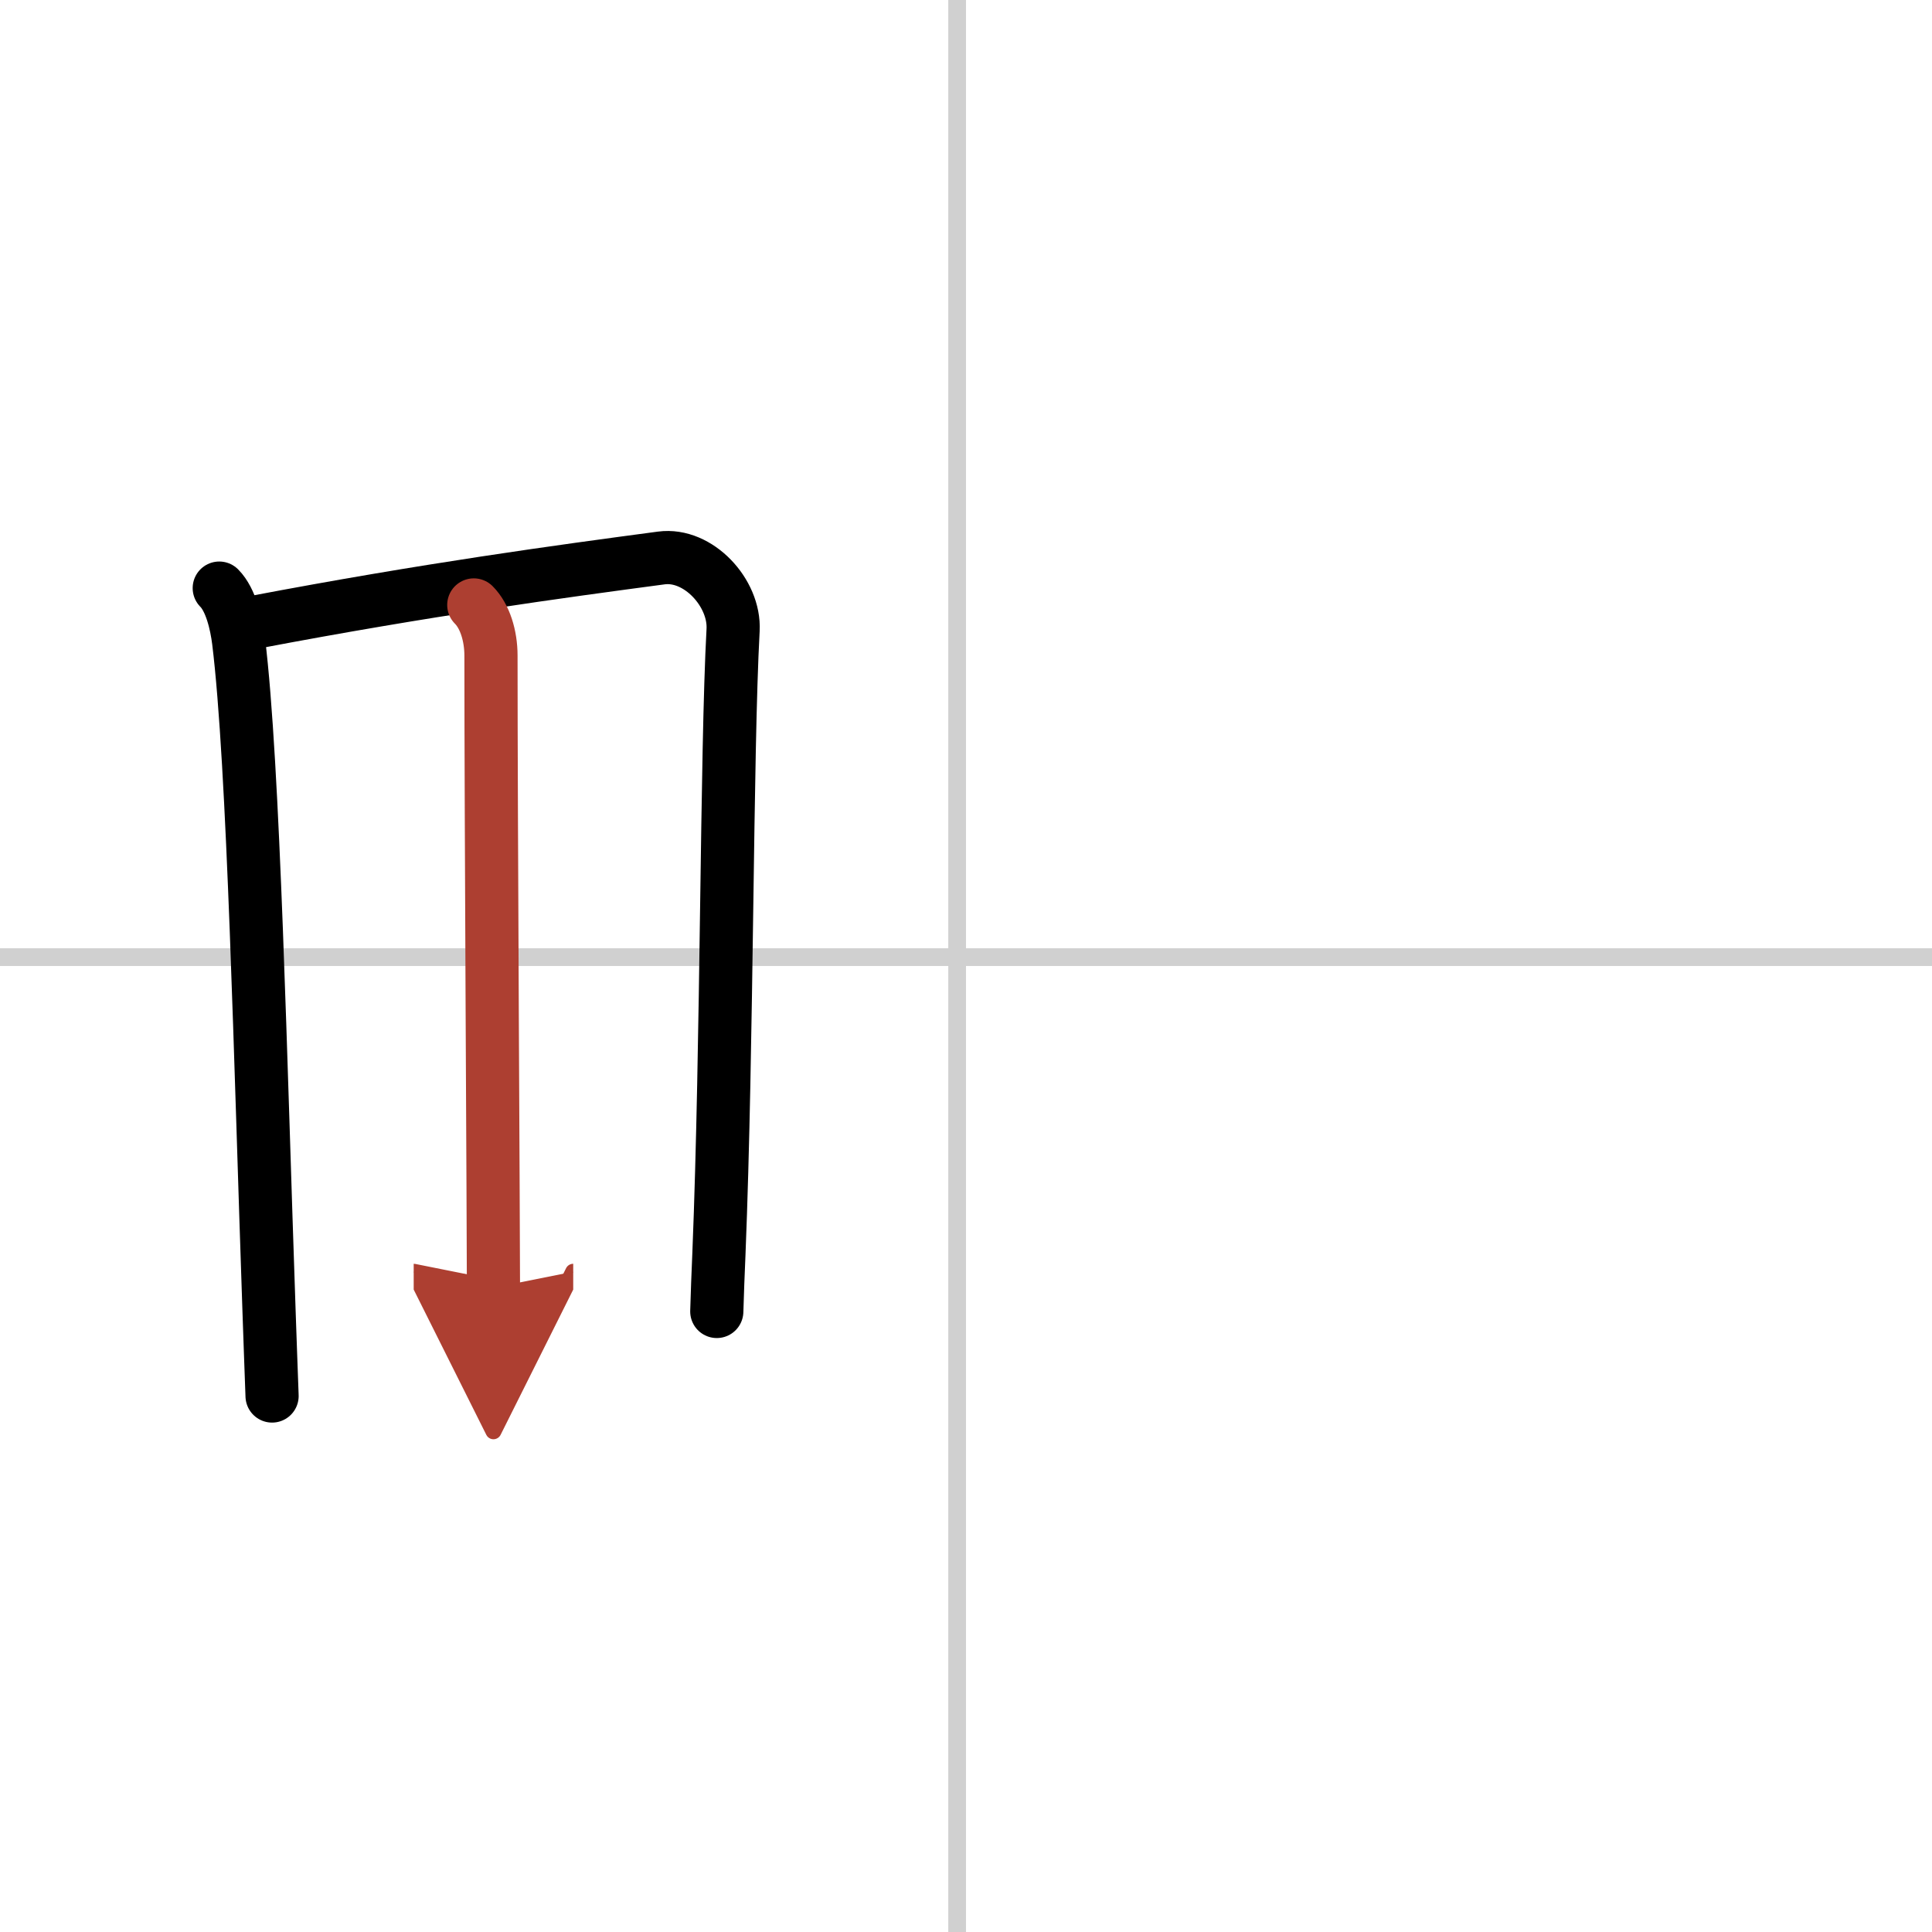 <svg width="400" height="400" viewBox="0 0 109 109" xmlns="http://www.w3.org/2000/svg"><defs><marker id="a" markerWidth="4" orient="auto" refX="1" refY="5" viewBox="0 0 10 10"><polyline points="0 0 10 5 0 10 1 5" fill="#ad3f31" stroke="#ad3f31"/></marker></defs><g fill="none" stroke="#000" stroke-linecap="round" stroke-linejoin="round" stroke-width="3"><rect width="100%" height="100%" fill="#fff" stroke="#fff"/><line x1="54" x2="54" y2="109" stroke="#d0d0d0" stroke-width="1"/><line x2="109" y1="54" y2="54" stroke="#d0d0d0" stroke-width="1"/><path d="m12.37 33.18c0.66 0.66 0.97 2.03 1.09 2.98 0.86 6.97 1.24 24.04 1.72 37.84 0.06 1.64 0.11 3.23 0.17 4.76"/><path d="m14.39 35.1c9.74-1.85 17.22-2.86 22.92-3.62 2.09-0.28 4.16 1.98 4.05 4.06-0.38 6.99-0.32 23.26-0.8 35.2-0.05 1.13-0.09 2.22-0.12 3.25"/><path d="m26.73 34.13c0.63 0.63 0.97 1.74 0.97 2.86 0 9.1 0.14 32.39 0.14 35.66" marker-end="url(#a)" stroke="#ad3f31"/></g></svg>
